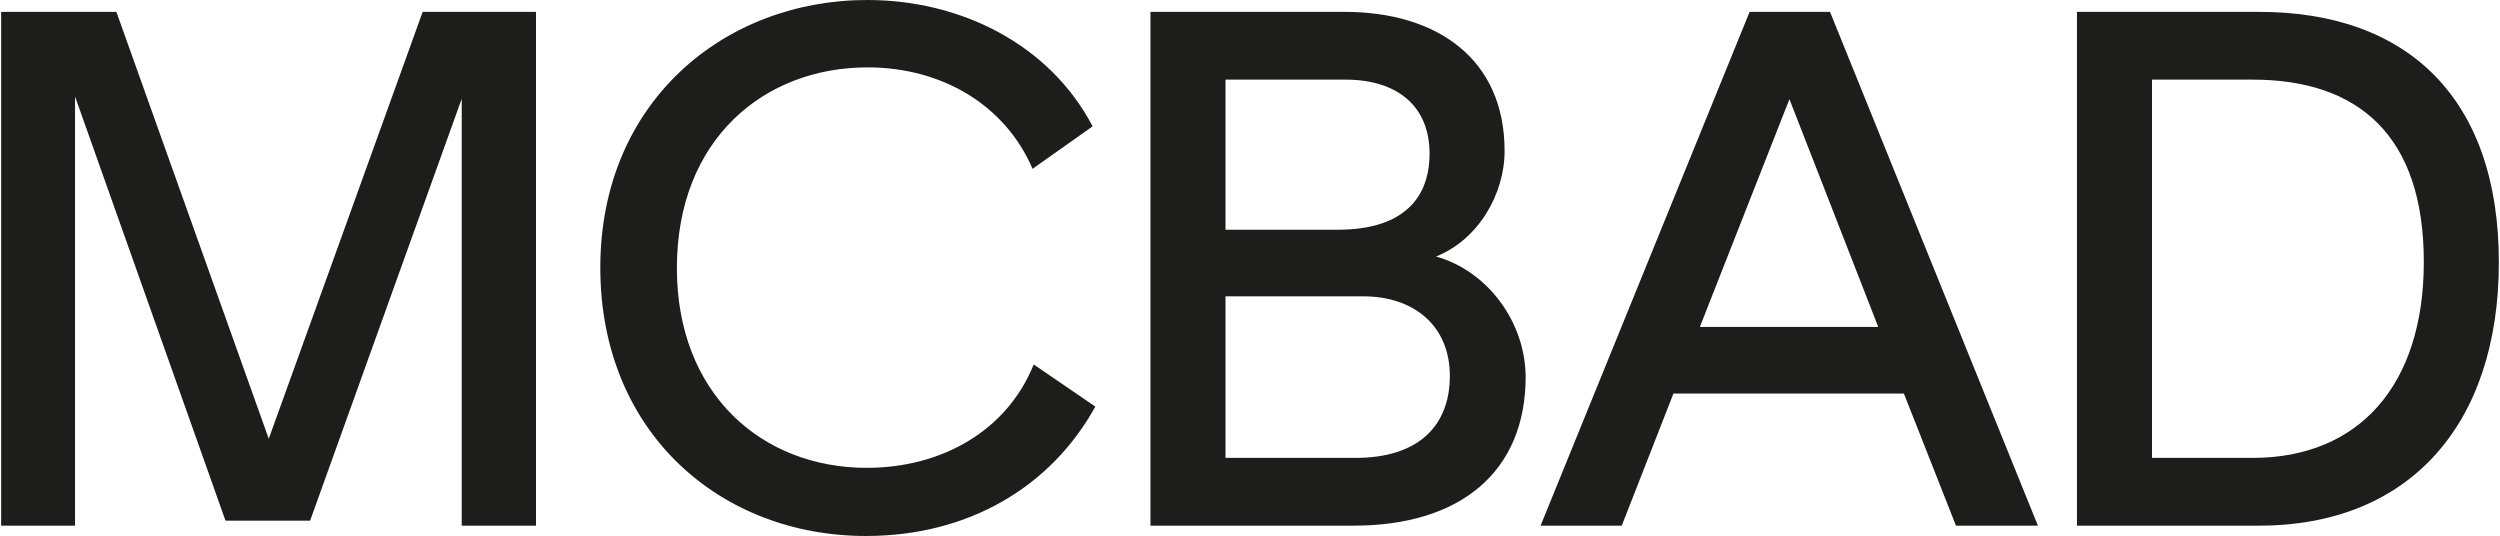 <?xml version="1.0" encoding="utf-8"?>
<!-- Generator: Adobe Illustrator 25.2.3, SVG Export Plug-In . SVG Version: 6.00 Build 0)  -->
<svg version="1.1" id="Layer_1" xmlns="http://www.w3.org/2000/svg" xmlns:xlink="http://www.w3.org/1999/xlink" x="0px" y="0px"
	 viewBox="0 0 653 140" style="enable-background:new 0 0 653 140;" xml:space="preserve">
<style type="text/css">
	.st0{clip-path:url(#SVGID_2_);fill:#1D1D1B;}
</style>
<g>
	<defs>
		<rect id="SVGID_1_" x="0.3" width="652.4" height="140"/>
	</defs>
	<clipPath id="SVGID_2_">
		<use xlink:href="#SVGID_1_"  style="overflow:visible;"/>
	</clipPath>
	<path class="st0" d="M588.4,119.6h-26.3V20.8h26.3c27.6,0,44.7,14.6,44.7,47.6C633.1,100.8,616,119.6,588.4,119.6 M590.1,3.1h-47.6
		v134.2h47.6c39.1,0,62.6-26.3,62.6-68.8C652.7,25.9,629.1,3.1,590.1,3.1 M444,85.4l23.4-59.5l23.2,59.5H444z M510.9,137.3h21.4
		L478,3.1h-21l-54.6,134.2h21.2l13.5-34.5h60.2L510.9,137.3z M354.1,119.6h-34V77.4h36c13,0,22.6,7.5,22.6,20.8
		C378.7,111.2,370.5,119.6,354.1,119.6 M351.5,20.8c13.3,0,21.9,6.8,21.9,19.3c0,12.8-8.2,19.9-23.9,19.9h-29.4V20.8H351.5z
		 M375.1,67c11-4.4,17.9-16.2,17.9-27.6c0-23.9-17.5-36.3-41.8-36.3h-50.7v134.2h53.1c27.9,0,44.9-14.1,44.9-38.9
		C398.4,84.1,388.6,70.8,375.1,67 M226.5,0c-37.2,0-69.7,26.5-69.7,69.9c0,43.1,31.4,70.1,69.4,70.1c26.5,0,48.2-12.6,59.9-33.8
		l-16.1-11c-6.9,17.2-23.9,27-43.6,27c-27.4,0-49.6-19.3-49.6-52.2c0-33.6,22.8-52.4,49.8-52.4c19.5,0,36,9.9,43.1,26.5L285.4,33
		C274.1,11.5,250.9,0,226.5,0 M110.4,3.1L70.2,114.6L30.4,3.1H0.3v134.2h19.3V25.2L58.9,136H81l39.6-110.2v111.5H140V3.1H110.4z"/>
</g>
</svg>
